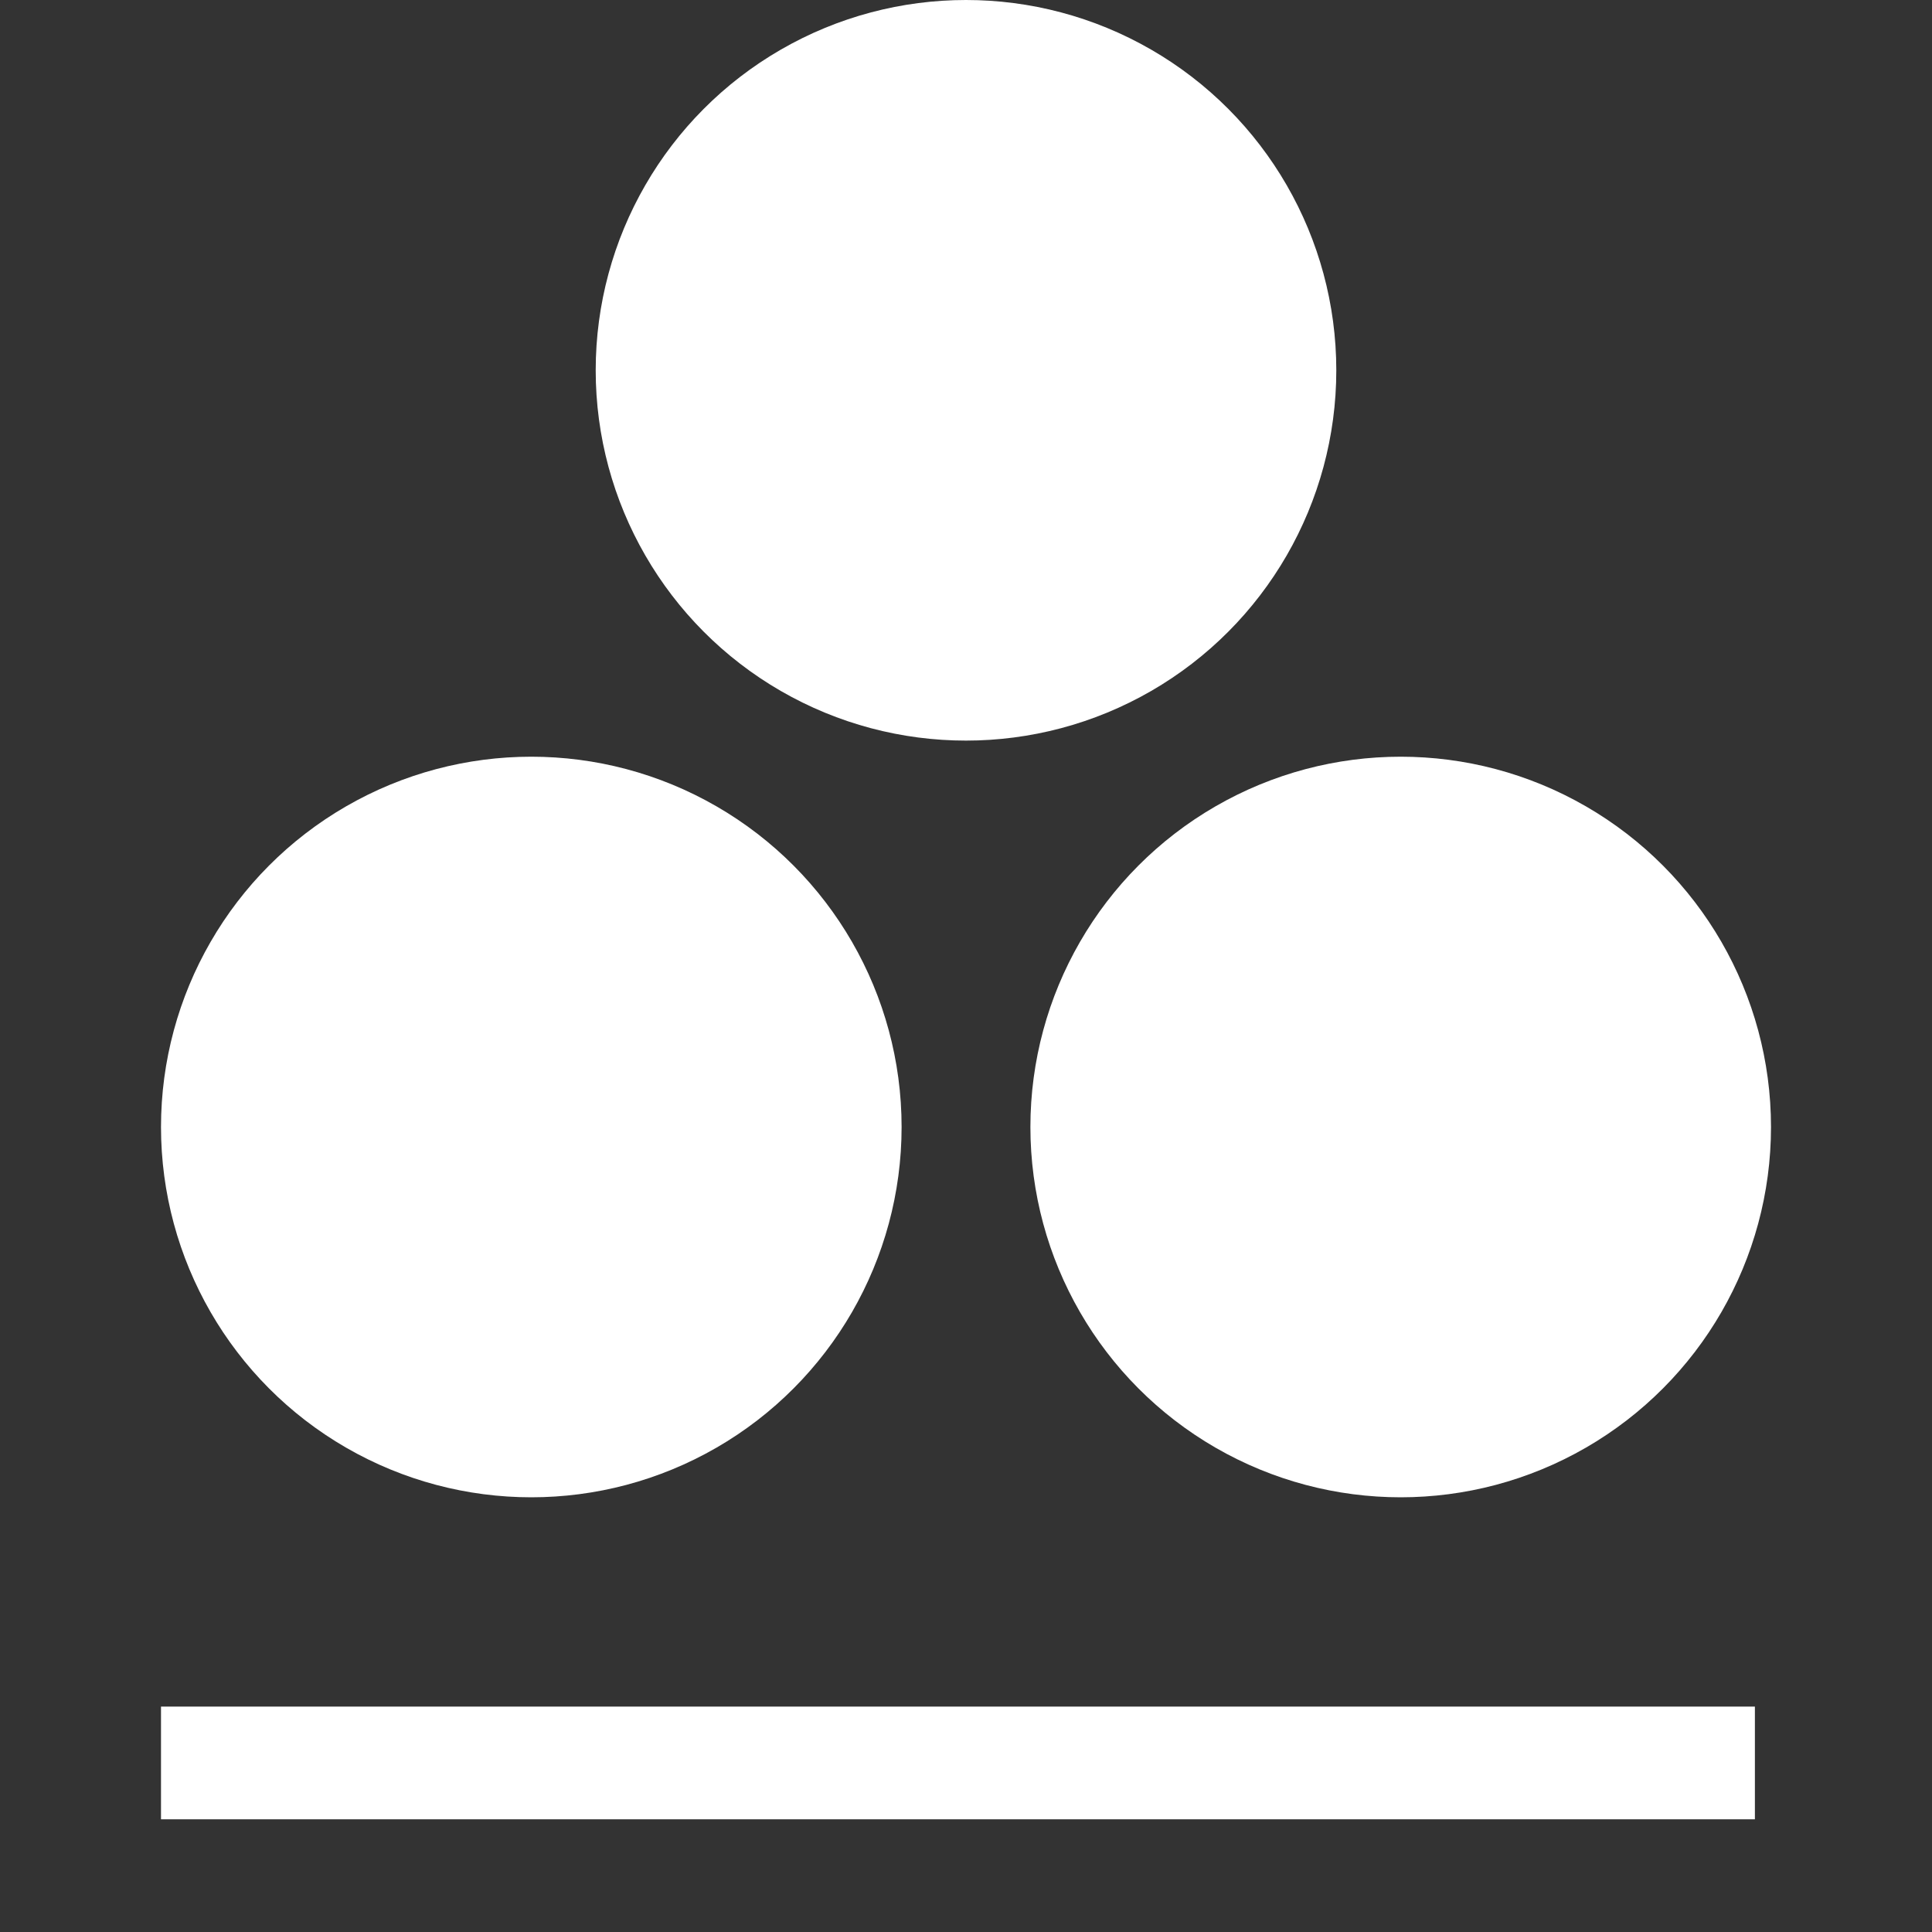 <?xml version="1.0" encoding="UTF-8"?>
<svg id="JUDE" xmlns="http://www.w3.org/2000/svg" version="1.1" viewBox="0 0 12 12">
  <rect x="0" y="0" width="12" height="12" fill="#333333" stroke="none"/>
  <!-- Generator: Adobe Illustrator 29.1.0, SVG Export Plug-In . SVG Version: 2.1.0 Build 142)  -->
  <defs>
    <style>
      .st0 {
        fill: #fff;
      }
    </style>
  </defs>
  <g>
    <circle class="st0" cx="6" cy="2.3" r="2.3"/>
    <circle class="st0" cx="3.3" cy="7" r="2.3"/>
    <circle class="st0" cx="8.7" cy="7" r="2.3"/>
  </g>
  <rect class="st0" x="1" y="10.6" width="9.9" height=".7"/>
</svg>